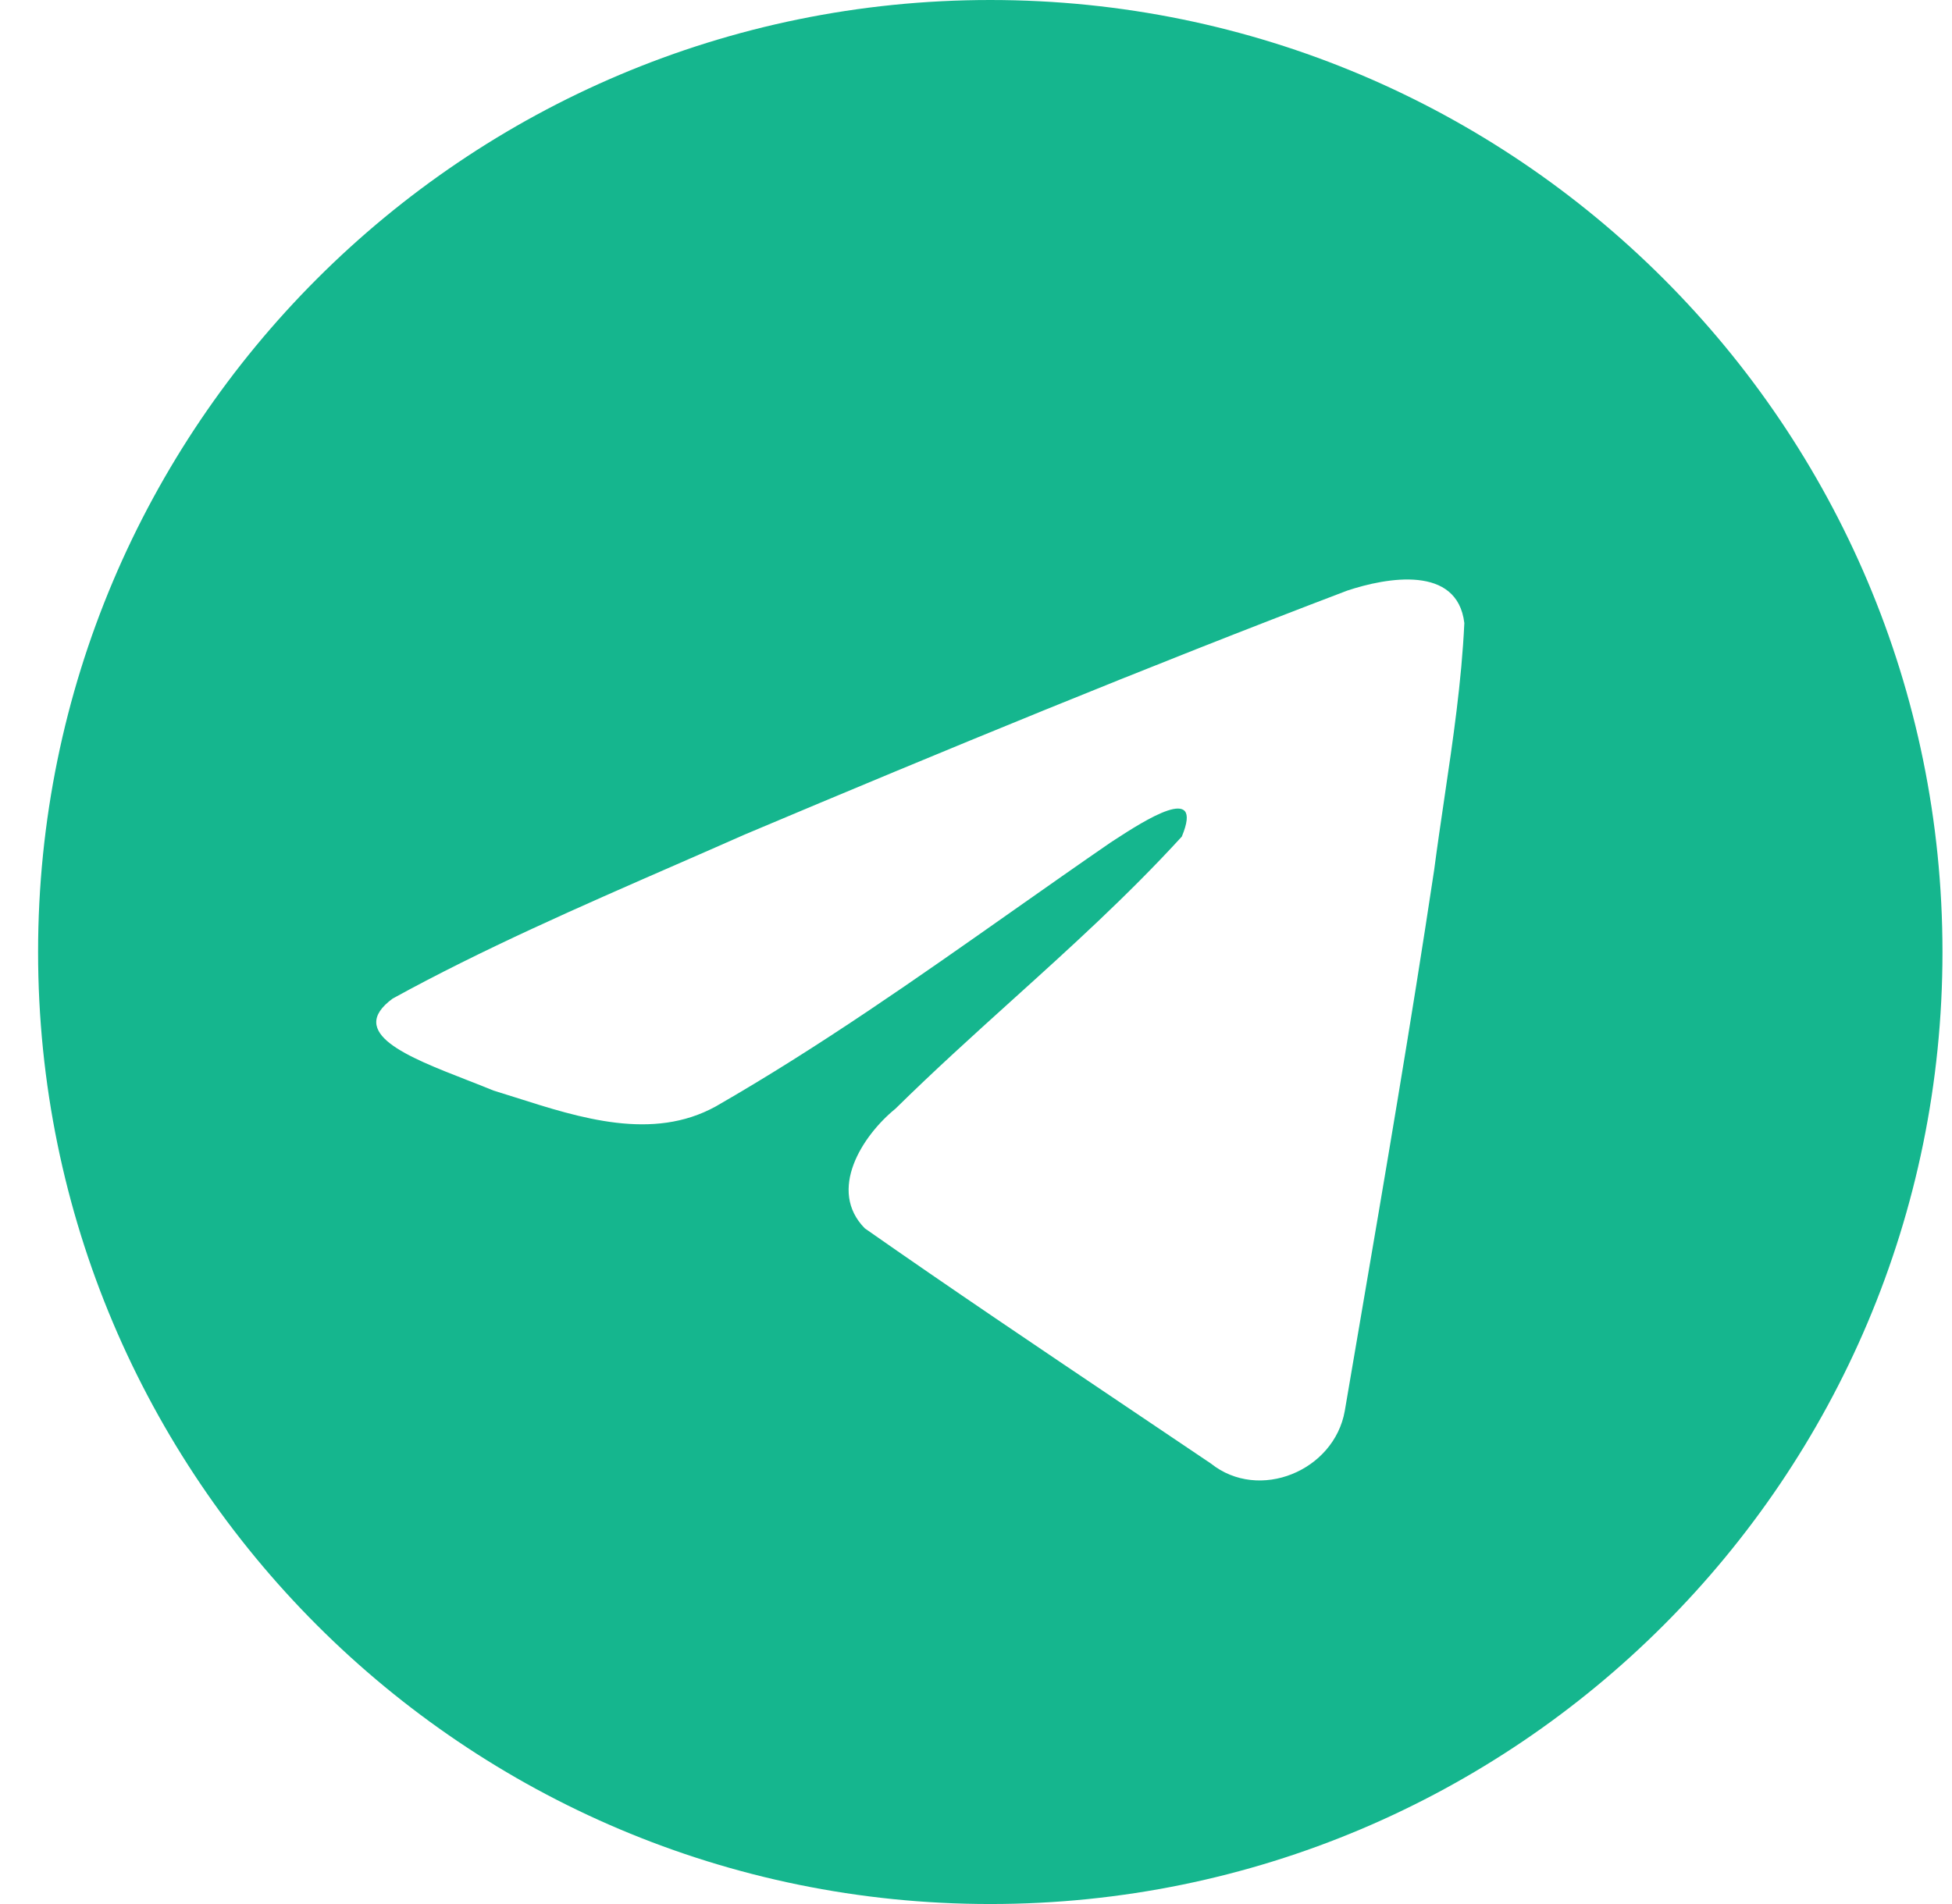 <?xml version="1.0" encoding="UTF-8"?> <svg xmlns="http://www.w3.org/2000/svg" width="41" height="40" viewBox="0 0 41 40" fill="none"> <path fill-rule="evenodd" clip-rule="evenodd" d="M40.8 20C40.8 31.046 31.846 40 20.8 40C9.754 40 0.8 31.046 0.8 20C0.8 8.954 9.754 0 20.8 0C31.846 0 40.8 8.954 40.8 20ZM14.193 18.168C12.189 19.043 10.131 19.942 8.248 20.978C7.265 21.698 8.572 22.207 9.797 22.685C9.992 22.761 10.185 22.836 10.366 22.911C10.517 22.957 10.67 23.006 10.826 23.055C12.189 23.49 13.709 23.974 15.032 23.245C17.206 21.997 19.257 20.553 21.307 19.11C21.979 18.638 22.65 18.165 23.326 17.7C23.357 17.68 23.393 17.656 23.432 17.631C24.008 17.258 25.302 16.419 24.823 17.575C23.691 18.813 22.479 19.909 21.259 21.011C20.438 21.753 19.613 22.499 18.808 23.292C18.107 23.862 17.379 25.007 18.164 25.805C19.972 27.071 21.809 28.306 23.644 29.541C24.241 29.942 24.839 30.344 25.435 30.747C26.445 31.553 28.024 30.901 28.246 29.64C28.344 29.061 28.444 28.481 28.543 27.901C29.091 24.697 29.639 21.492 30.123 18.278C30.189 17.774 30.264 17.27 30.338 16.765C30.519 15.543 30.7 14.318 30.757 13.089C30.611 11.863 29.124 12.132 28.296 12.408C24.042 14.027 19.83 15.766 15.635 17.535C15.159 17.746 14.678 17.956 14.193 18.168Z" fill="#15B68E"></path> </svg> 